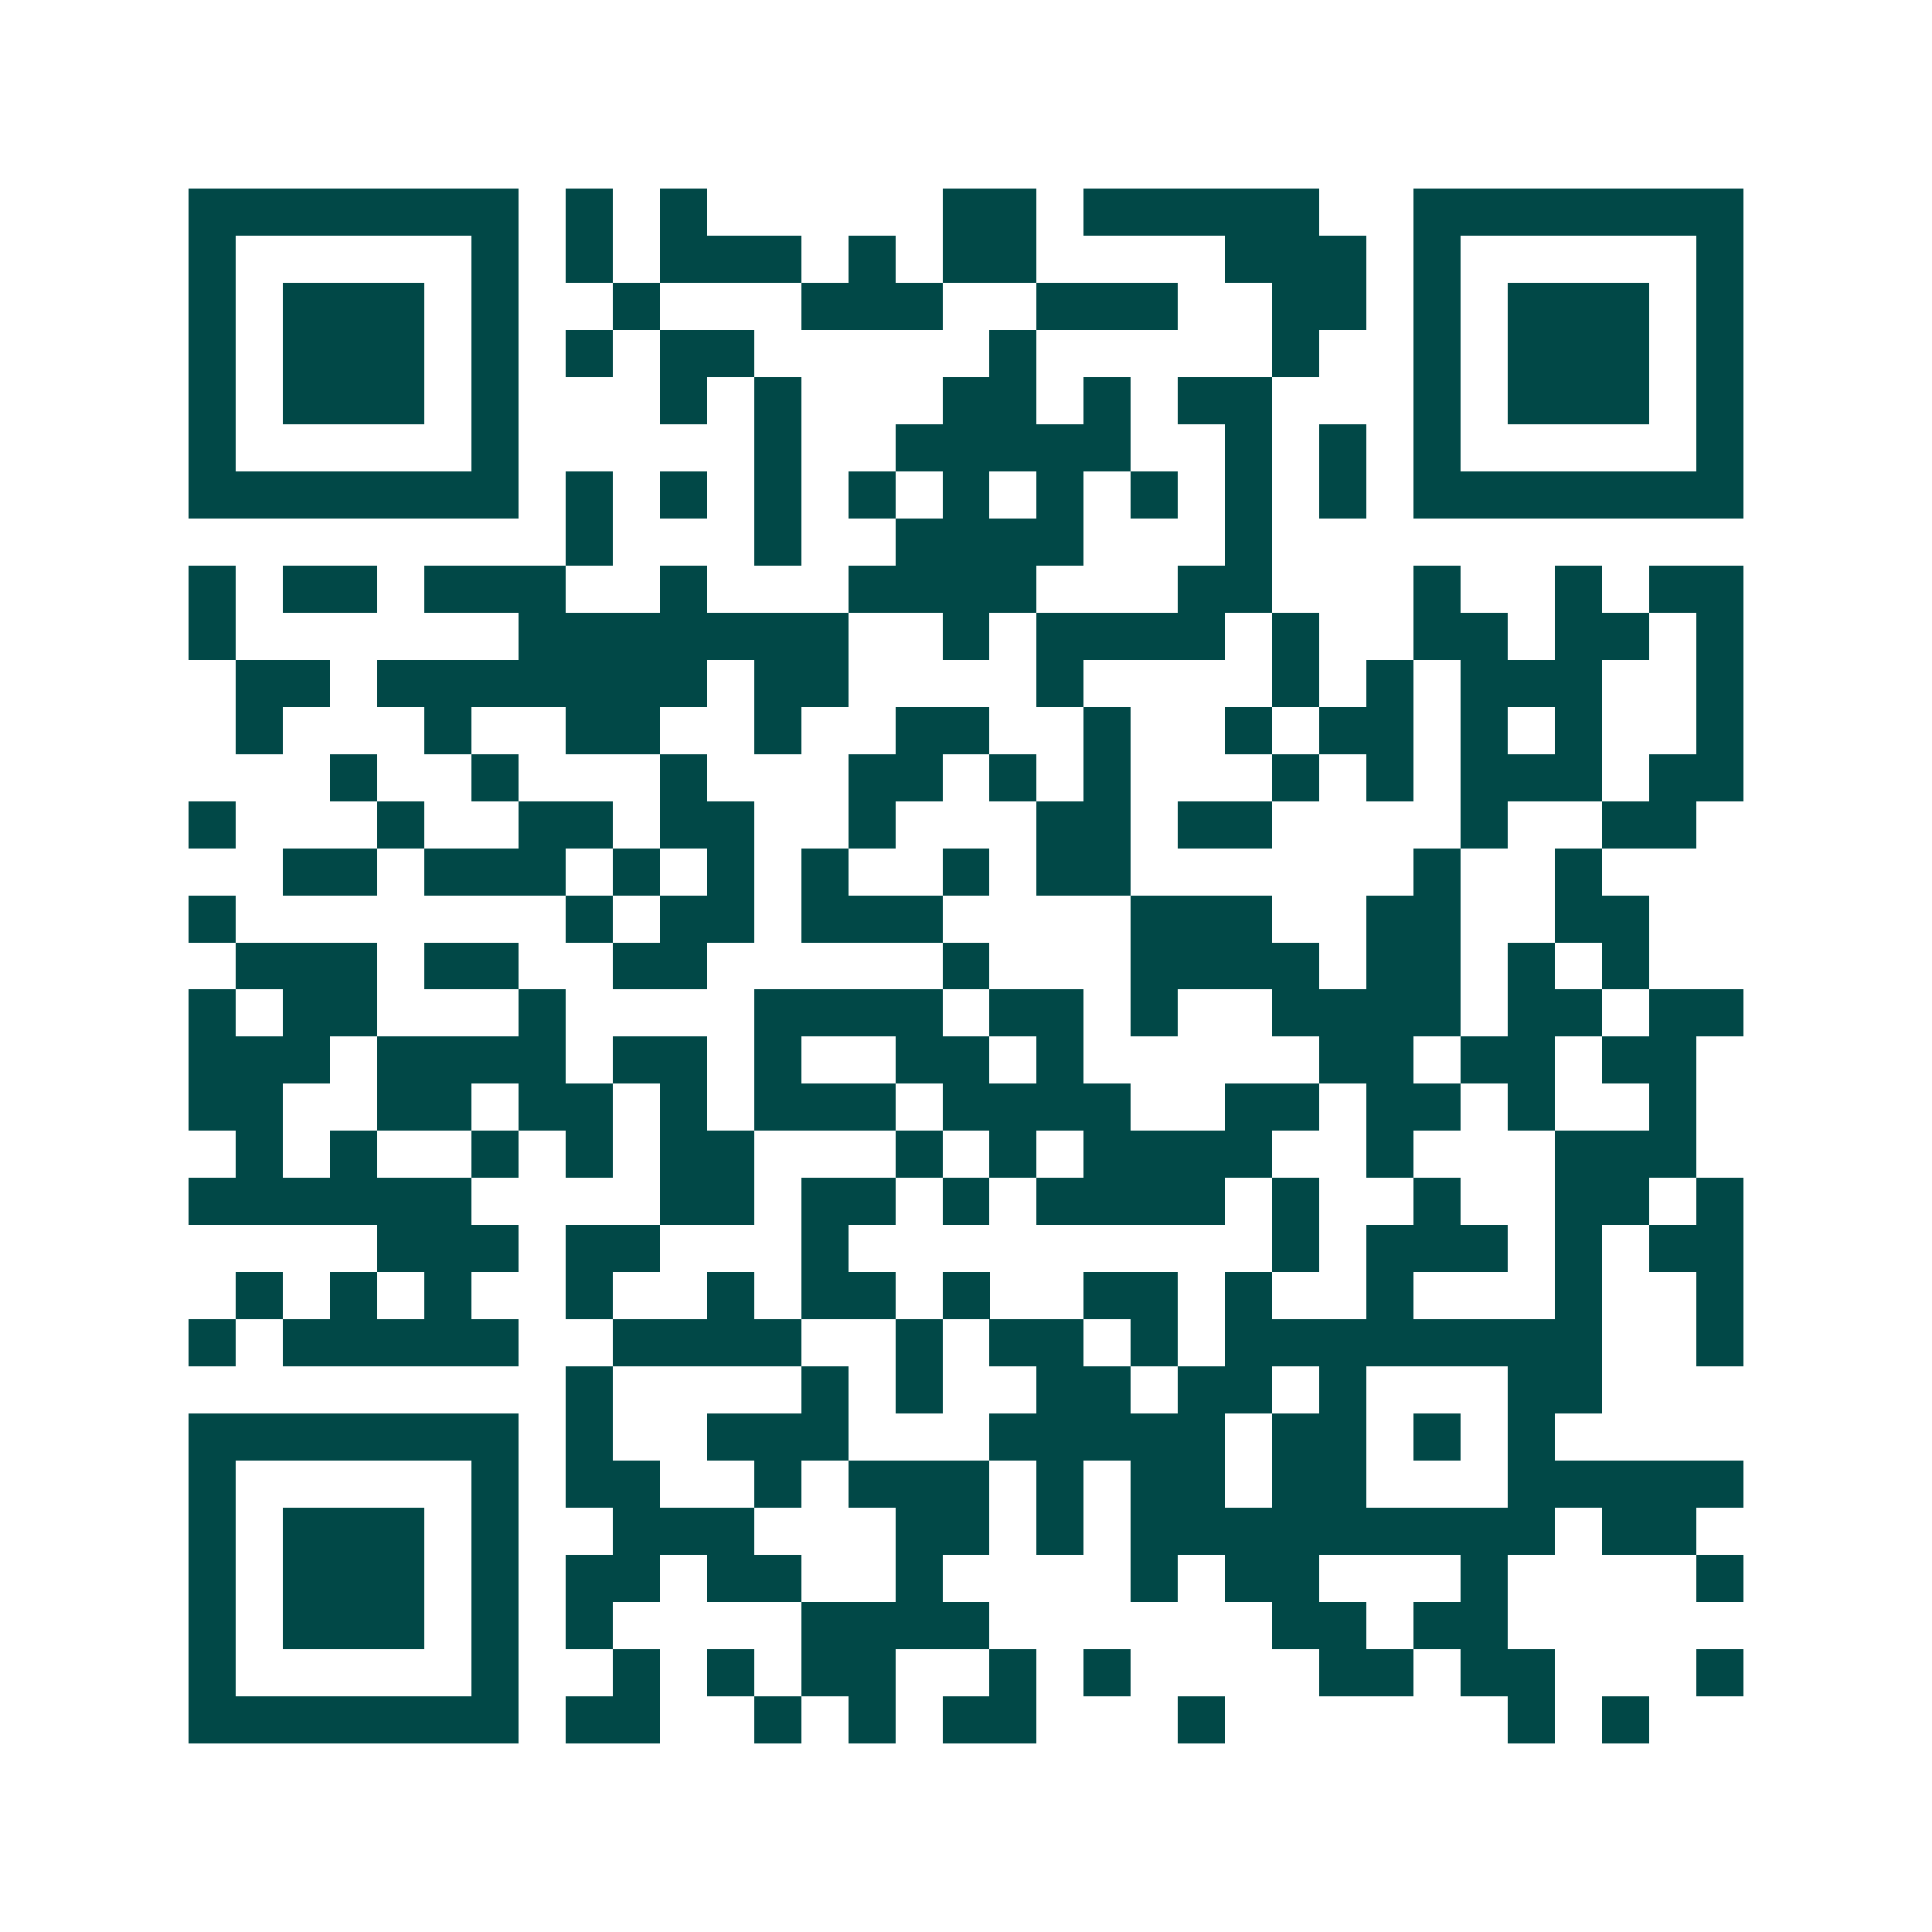 <svg xmlns="http://www.w3.org/2000/svg" width="200" height="200" viewBox="0 0 41 41" shape-rendering="crispEdges"><path fill="#ffffff" d="M0 0h41v41H0z"/><path stroke="#014847" d="M4 4.5h7m1 0h1m1 0h1m5 0h2m1 0h5m2 0h7M4 5.5h1m5 0h1m1 0h1m1 0h3m1 0h1m1 0h2m4 0h3m1 0h1m5 0h1M4 6.5h1m1 0h3m1 0h1m2 0h1m3 0h3m2 0h3m2 0h2m1 0h1m1 0h3m1 0h1M4 7.5h1m1 0h3m1 0h1m1 0h1m1 0h2m5 0h1m5 0h1m2 0h1m1 0h3m1 0h1M4 8.5h1m1 0h3m1 0h1m3 0h1m1 0h1m3 0h2m1 0h1m1 0h2m3 0h1m1 0h3m1 0h1M4 9.5h1m5 0h1m5 0h1m2 0h5m2 0h1m1 0h1m1 0h1m5 0h1M4 10.5h7m1 0h1m1 0h1m1 0h1m1 0h1m1 0h1m1 0h1m1 0h1m1 0h1m1 0h1m1 0h7M12 11.5h1m3 0h1m2 0h4m3 0h1M4 12.5h1m1 0h2m1 0h3m2 0h1m3 0h4m3 0h2m3 0h1m2 0h1m1 0h2M4 13.5h1m6 0h7m2 0h1m1 0h4m1 0h1m2 0h2m1 0h2m1 0h1M5 14.5h2m1 0h7m1 0h2m4 0h1m4 0h1m1 0h1m1 0h3m2 0h1M5 15.5h1m3 0h1m2 0h2m2 0h1m2 0h2m2 0h1m2 0h1m1 0h2m1 0h1m1 0h1m2 0h1M7 16.5h1m2 0h1m3 0h1m3 0h2m1 0h1m1 0h1m3 0h1m1 0h1m1 0h3m1 0h2M4 17.5h1m3 0h1m2 0h2m1 0h2m2 0h1m3 0h2m1 0h2m4 0h1m2 0h2M6 18.5h2m1 0h3m1 0h1m1 0h1m1 0h1m2 0h1m1 0h2m6 0h1m2 0h1M4 19.5h1m7 0h1m1 0h2m1 0h3m4 0h3m2 0h2m2 0h2M5 20.5h3m1 0h2m2 0h2m5 0h1m3 0h4m1 0h2m1 0h1m1 0h1M4 21.5h1m1 0h2m3 0h1m4 0h4m1 0h2m1 0h1m2 0h4m1 0h2m1 0h2M4 22.5h3m1 0h4m1 0h2m1 0h1m2 0h2m1 0h1m5 0h2m1 0h2m1 0h2M4 23.5h2m2 0h2m1 0h2m1 0h1m1 0h3m1 0h4m2 0h2m1 0h2m1 0h1m2 0h1M5 24.5h1m1 0h1m2 0h1m1 0h1m1 0h2m3 0h1m1 0h1m1 0h4m2 0h1m3 0h3M4 25.5h6m4 0h2m1 0h2m1 0h1m1 0h4m1 0h1m2 0h1m2 0h2m1 0h1M8 26.5h3m1 0h2m3 0h1m9 0h1m1 0h3m1 0h1m1 0h2M5 27.5h1m1 0h1m1 0h1m2 0h1m2 0h1m1 0h2m1 0h1m2 0h2m1 0h1m2 0h1m3 0h1m2 0h1M4 28.5h1m1 0h5m2 0h4m2 0h1m1 0h2m1 0h1m1 0h8m2 0h1M12 29.5h1m4 0h1m1 0h1m2 0h2m1 0h2m1 0h1m3 0h2M4 30.5h7m1 0h1m2 0h3m3 0h5m1 0h2m1 0h1m1 0h1M4 31.5h1m5 0h1m1 0h2m2 0h1m1 0h3m1 0h1m1 0h2m1 0h2m3 0h5M4 32.5h1m1 0h3m1 0h1m2 0h3m3 0h2m1 0h1m1 0h9m1 0h2M4 33.5h1m1 0h3m1 0h1m1 0h2m1 0h2m2 0h1m4 0h1m1 0h2m3 0h1m4 0h1M4 34.5h1m1 0h3m1 0h1m1 0h1m4 0h4m6 0h2m1 0h2M4 35.5h1m5 0h1m2 0h1m1 0h1m1 0h2m2 0h1m1 0h1m4 0h2m1 0h2m3 0h1M4 36.5h7m1 0h2m2 0h1m1 0h1m1 0h2m3 0h1m6 0h1m1 0h1"/></svg>
